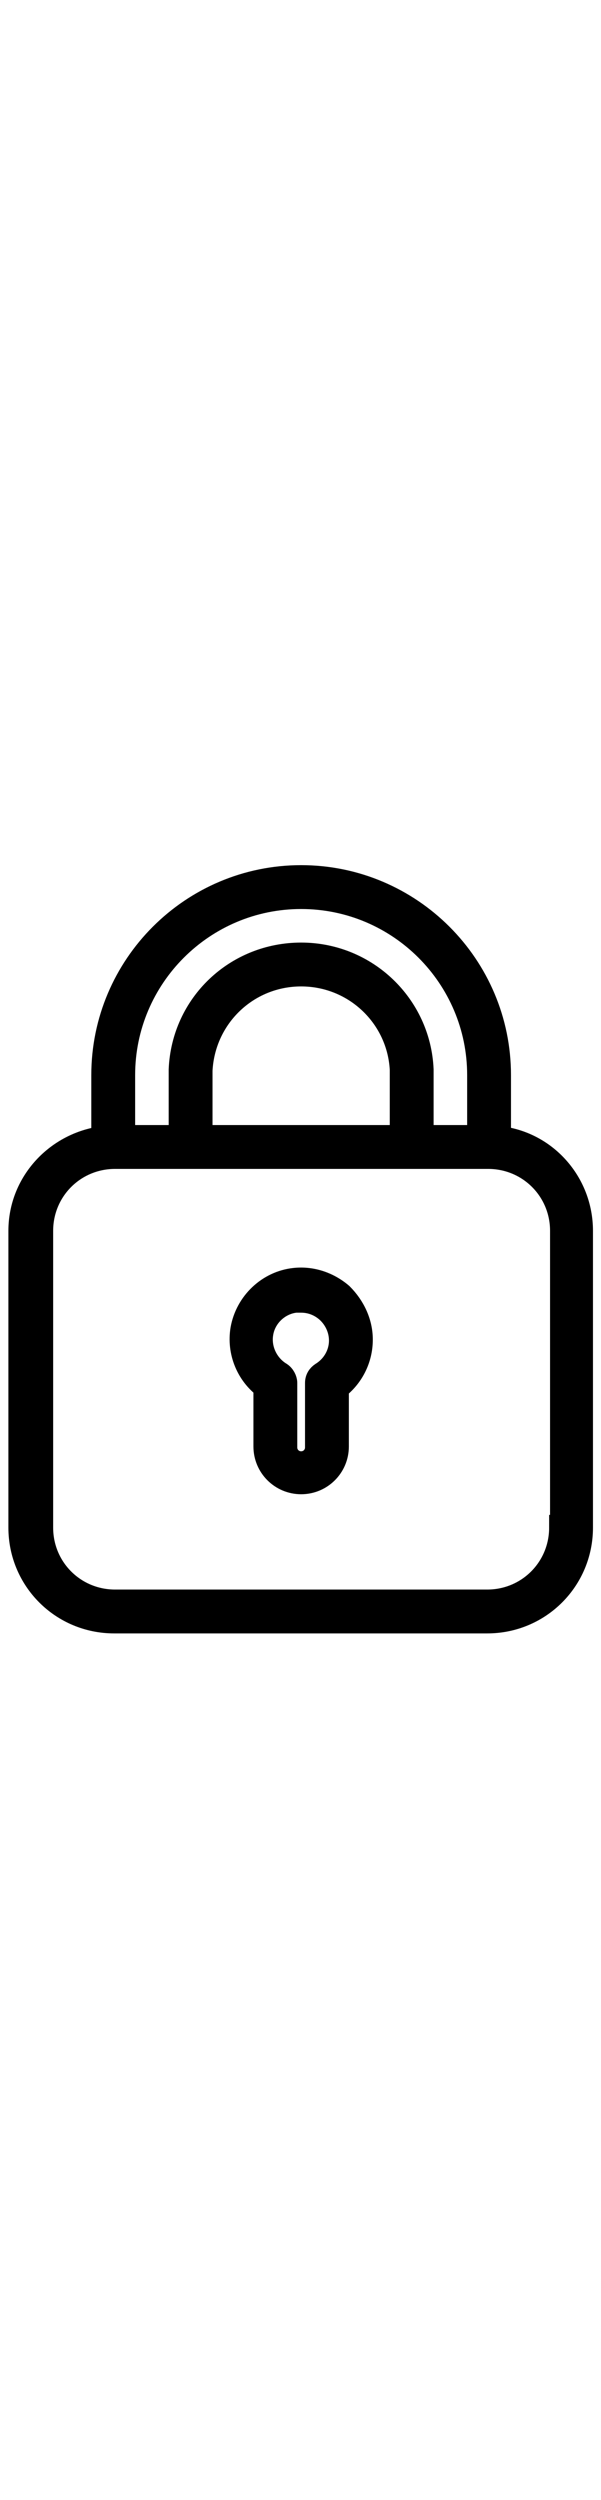 <?xml version="1.0" encoding="utf-8"?>
<svg viewBox="108.73 7.014 160.951 207.716" width="50px" xmlns="http://www.w3.org/2000/svg">
  <g transform="matrix(2.467, 0, 0, 2.465, 66.028, -12.564)" style="">
    <path d="M71.4,38v-6.9c0-11.8-9.6-21.4-21.4-21.4c-11.8,0-21.4,9.6-21.4,21.4V38c-5,0.6-9,4.8-9,10v32.2c0,5.6,4.5,10.1,10.1,10.1   h40.5c5.6,0,10.1-4.5,10.1-10.1V48C80.3,42.8,76.4,38.5,71.4,38z M30.6,31.1c0-10.7,8.7-19.4,19.4-19.4c10.7,0,19.4,8.7,19.4,19.4   v6.8H63l0-7.4c-0.3-6.9-6-12.4-13-12.4c-7,0-12.7,5.4-13,12.4v7.4h-6.4V31.1z M39,37.9l0-7.3c0.3-5.9,5.1-10.5,11-10.5   c5.9,0,10.7,4.6,11,10.4v7.4H39z M78.3,80.2c0,4.5-3.6,8.1-8.1,8.1H29.8c-4.5,0-8.1-3.6-8.1-8.1V48c0-4.5,3.6-8.1,8.1-8.1h40.5   c4.5,0,8.1,3.6,8.1,8.1V80.2z" style="stroke: rgb(0, 0, 0); stroke-width: 2.759px;"/>
    <path d="M54.3,55c-1.4-1.2-3.2-1.8-5-1.6c-2.8,0.3-5.1,2.5-5.6,5.3c-0.4,2.4,0.6,4.8,2.5,6.2v6.5c0,2.1,1.7,3.8,3.8,3.8   c2.1,0,3.8-1.7,3.8-3.8V65c1.6-1.2,2.6-3.1,2.6-5.2C56.4,58,55.6,56.3,54.3,55z M52.3,63.6c-0.3,0.2-0.5,0.5-0.5,0.9v7   c0,1-0.8,1.8-1.8,1.8c-1,0-1.8-0.8-1.8-1.8v-7c0-0.3-0.2-0.7-0.5-0.9c-1.5-0.9-2.4-2.7-2.1-4.5c0.3-1.9,1.9-3.4,3.8-3.6   c0.2,0,0.4,0,0.6,0c1.1,0,2.1,0.4,2.9,1.1c0.9,0.8,1.5,2,1.5,3.3C54.4,61.4,53.6,62.8,52.3,63.6z" style="stroke: rgb(0, 0, 0); stroke-width: 2.759px;"/>
  </g>
</svg>